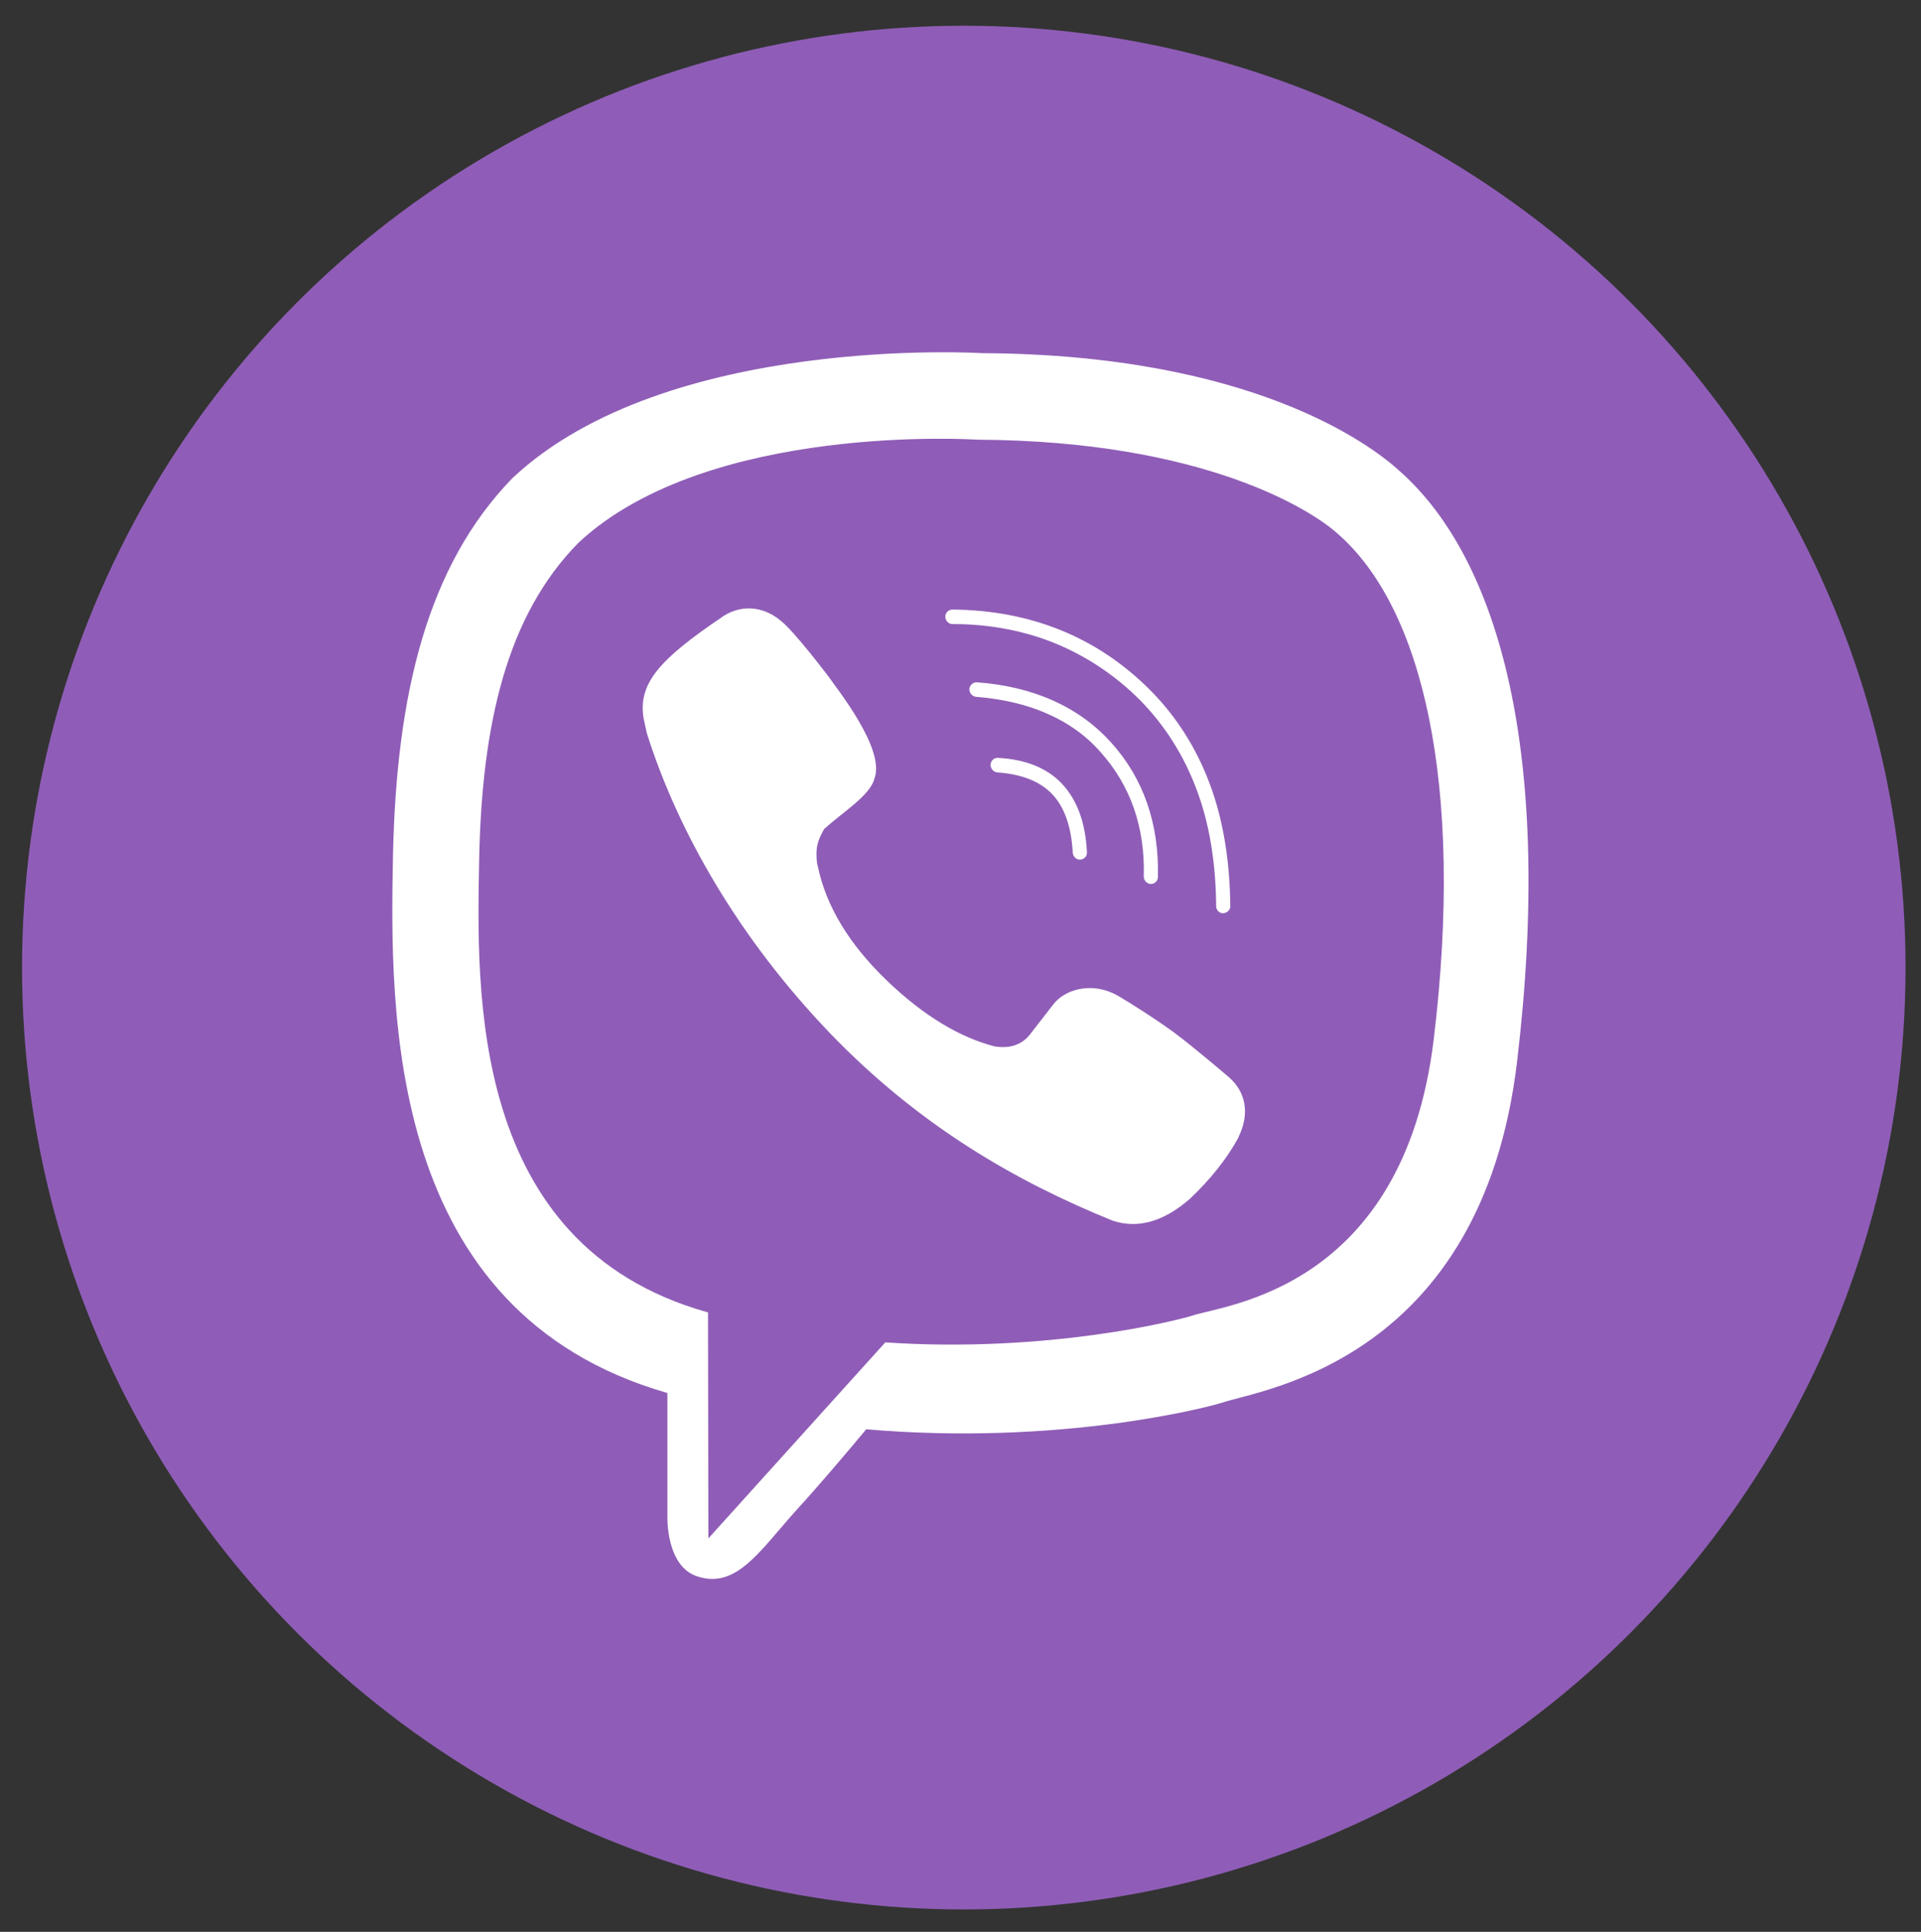<?xml version="1.0" encoding="utf-8"?>
<!-- Generator: Adobe Illustrator 25.4.1, SVG Export Plug-In . SVG Version: 6.00 Build 0)  -->
<svg version="1.1" id="Layer_1" xmlns="http://www.w3.org/2000/svg" xmlns:xlink="http://www.w3.org/1999/xlink" x="0px" y="0px"
	 viewBox="0 0 544 547" style="enable-background:new 0 0 544 547;" xml:space="preserve">
<rect x="0" y="0" width="544" height="547" fill="#333333" stroke="none"/>
<style type="text/css">
	.st0{fill:#8F5DB7;}
	.st1{fill:#FFFFFF;}
</style>
<g transform="scale(3.468)">
	<circle class="st0" cx="78.7" cy="79" r="76.9"/>
</g>
<g>
	<path class="st1" d="M406,294.4c-8.6,70.6-59,75-68.3,78.1c-4,1.3-40.7,10.7-87,7.6l-50.1,55.5l-0.1-64l-0.4-0.1
		c-67.4-19.1-65.1-91-64.4-128.6c0.8-37.6,7.7-68.6,28.2-89.3c36.8-34.2,112.9-29.1,112.9-29.1c64.2,0.3,94.9,20.1,102.1,26.7
		C402.7,172,414.8,221.7,406,294.4 M396.6,133.6c-8.5-7.9-42.5-33.2-118.4-33.6c0,0-89.5-5.6-133.1,35.4
		c-24.2,24.9-32.8,61.3-33.8,106.4c-0.9,45.1-2,129.7,77.6,152.6h0.1v35c0,0-0.5,14.2,8.6,17c11,3.5,17.5-7.2,28-18.9
		c5.8-6.3,13.8-15.7,19.7-22.8c54.5,4.7,96.4-6.1,101-7.6c11-3.7,73.2-11.8,83.3-96.4C440,213.6,424.5,158.5,396.6,133.6"/>
	<path class="st1" d="M348,305c0,0-10.2-8.7-15.2-12.4c-4.7-3.5-12.2-8.3-16.3-10.7c-7.5-4.2-15.2-1.6-18.3,2.6l-6.6,8.5
		c-3.4,4.3-8.6,3.5-9.9,3.3c-9.7-2.5-20-8.5-30.6-18.7c-10.7-10.3-17.2-21.1-19.5-32.3l-0.2-0.7c-0.6-4.6,0.2-6.7,2-9.9l0.4-0.3
		c4.4-4.1,12.7-9.2,13.8-13.9c3.3-8.3-10.8-25.7-12.8-28.7c0,0-10.2-13.5-13.8-16.1c-3.9-3.3-10-5.1-16.1-1.3l-0.4,0.3
		c-17.6,11.9-24,18.8-22.2,28.9l0.9,4.1c8.9,28.1,26.2,58.1,51.8,84.8c25.4,26.4,52.9,42.1,80,53.1c7.1,2.4,14.4,0.4,21.9-6.1
		l0.1-0.1c5.7-5.4,10.3-11.1,13.7-17.3v-0.1C354,315.3,352.8,309.2,348,305"/>
	<path class="st1" d="M305.8,243.4c-1.1,0-1.9-0.9-2-1.9c-0.4-7.3-2.3-12.9-5.8-16.6c-3.5-3.7-8.7-5.7-15.6-6.2
		c-1.1-0.1-1.9-1.1-1.9-2.2c0.1-1.1,1-2,2.1-1.9c7.9,0.4,14,2.9,18.2,7.4c4.2,4.5,6.6,10.9,7,19.3
		C307.9,242.4,307,243.4,305.8,243.4L305.8,243.4"/>
	<path class="st1" d="M325.9,250.3L325.9,250.3c-1.1,0-2-1-2-2.1c0.4-14-3.8-25.8-12.2-35.2c-4.1-4.7-9.3-8.4-15.1-10.9
		c-5.8-2.6-12.7-4.2-20.2-4.8c-1.1-0.1-1.9-1.1-1.9-2.2c0.1-1.1,1.1-2,2.2-1.9c16.1,1.2,28.9,7,38,17.1c9.1,10.1,13.6,23,13.2,38.1
		C327.9,249.4,327,250.3,325.9,250.3"/>
	<path class="st1" d="M346.4,258.6c-1.1,0-2-0.9-2-2c-0.1-12.3-1.9-23.5-5.6-33.2c-3.6-9.6-9-18.1-16-25.2
		c-7.1-7.1-15.2-12.4-23.9-16c-8.8-3.6-18.6-5.5-29.2-5.5c-1.1,0-2-1-2-2.1c0-1.1,0.9-2,2-2l0,0c22.2,0.2,41,7.8,55.9,22.7
		c7.5,7.5,13.2,16.5,17,26.7c3.8,10.1,5.7,21.9,5.8,34.7C348.4,257.6,347.5,258.5,346.4,258.6L346.4,258.6z"/>
</g>
</svg>
